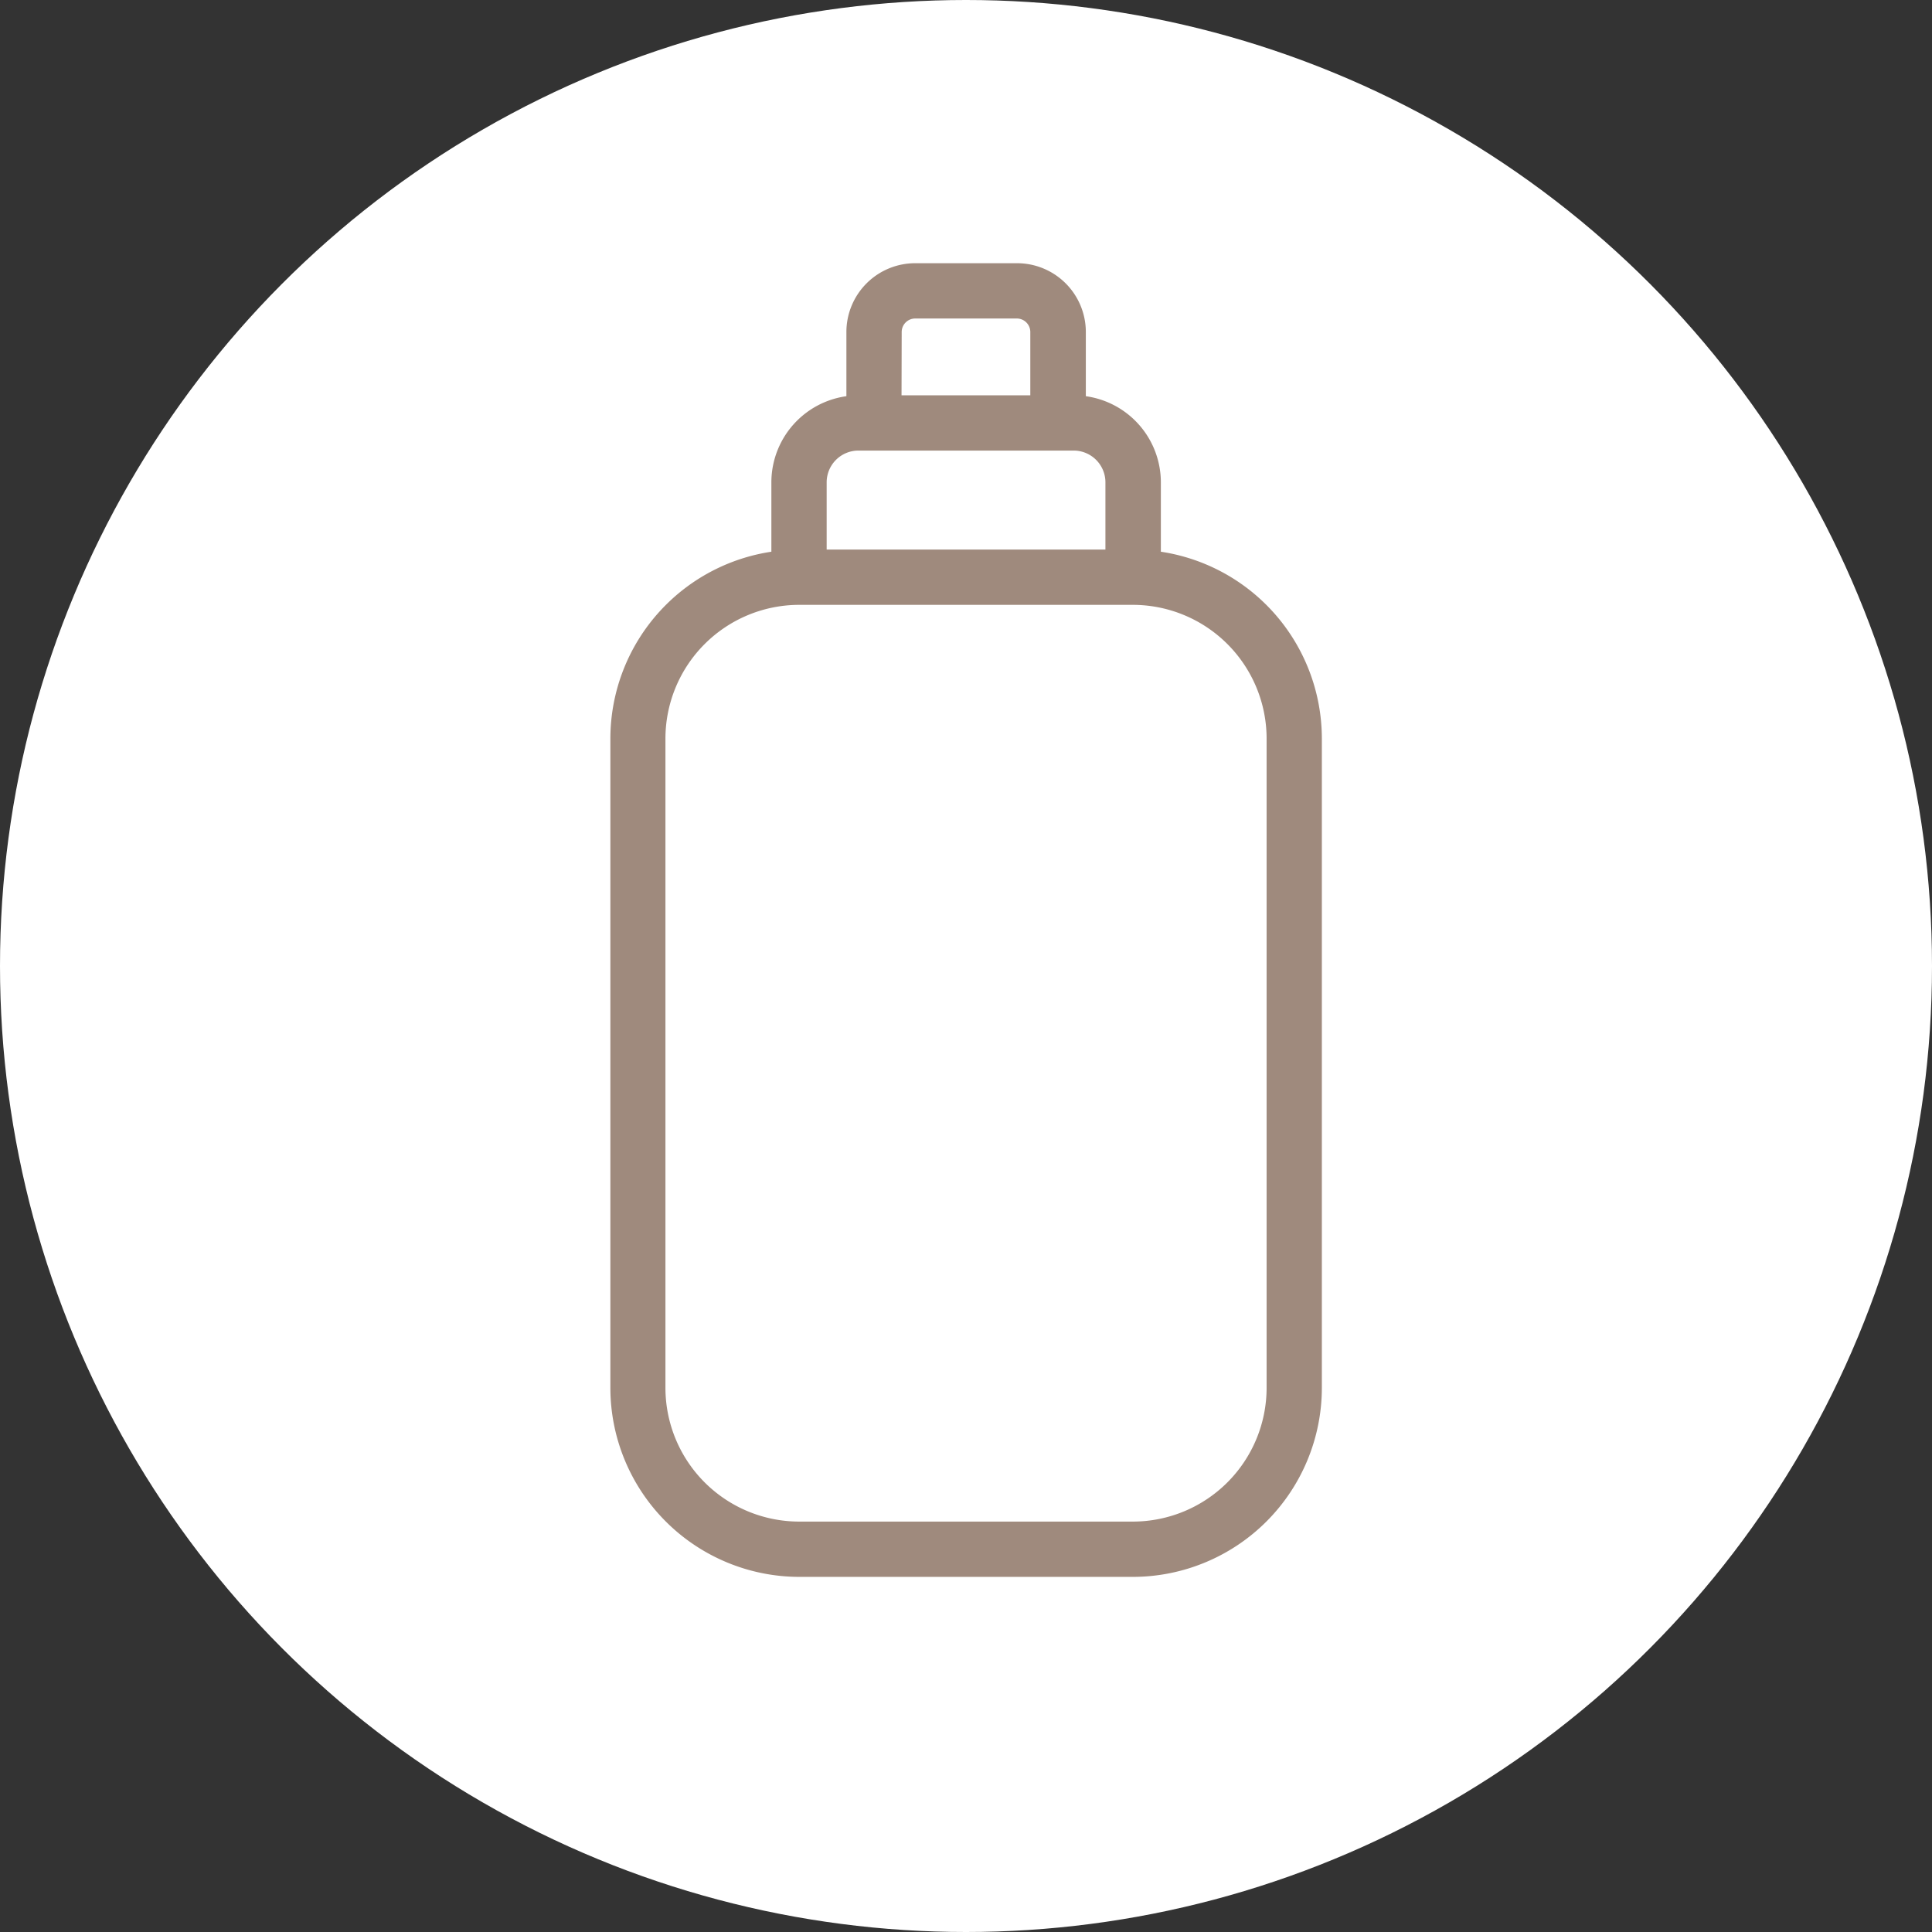 <?xml version="1.0" encoding="UTF-8"?>
<svg xmlns="http://www.w3.org/2000/svg" width="42" height="42" viewBox="0 0 42 42">
  <rect x="0" y="0" width="42" height="42" fill="#333333" stroke="none"/>
  <g id="Product_ICON" data-name="Product ICON" transform="translate(-574 -1878)">
    <circle id="Ellisse_18" data-name="Ellisse 18" cx="21" cy="21" r="21" transform="translate(574 1878)" fill="#fff"></circle>
    <path id="Tracciato_697" data-name="Tracciato 697" d="M43.626,20.083a3.862,3.862,0,0,0-3.5-3.84v-1.73a1.642,1.642,0,0,0-1.631-1.64V11.245A1.246,1.246,0,0,0,37.245,10h-2.21a1.246,1.246,0,0,0-1.245,1.245v1.628a1.642,1.642,0,0,0-1.631,1.64v1.73a3.862,3.862,0,0,0-3.5,3.84V34.2a3.862,3.862,0,0,0,3.858,3.858h7.257A3.862,3.862,0,0,0,43.626,34.2Zm-9.134-8.838a.544.544,0,0,1,.543-.543h2.21a.544.544,0,0,1,.543.543v1.627h-3.3Zm-1.631,3.268a.941.941,0,0,1,.94-.94h4.68a.941.941,0,0,1,.94.94v1.712H32.861ZM42.925,34.2a3.16,3.16,0,0,1-3.156,3.156H32.512A3.16,3.16,0,0,1,29.356,34.2V20.083a3.16,3.16,0,0,1,3.156-3.156h7.257a3.16,3.16,0,0,1,3.156,3.156Z" transform="translate(558.86 1873.972)" fill="#9f8a7d" stroke="#9f8a7d" stroke-width="0.5"></path>
  </g>
</svg>

